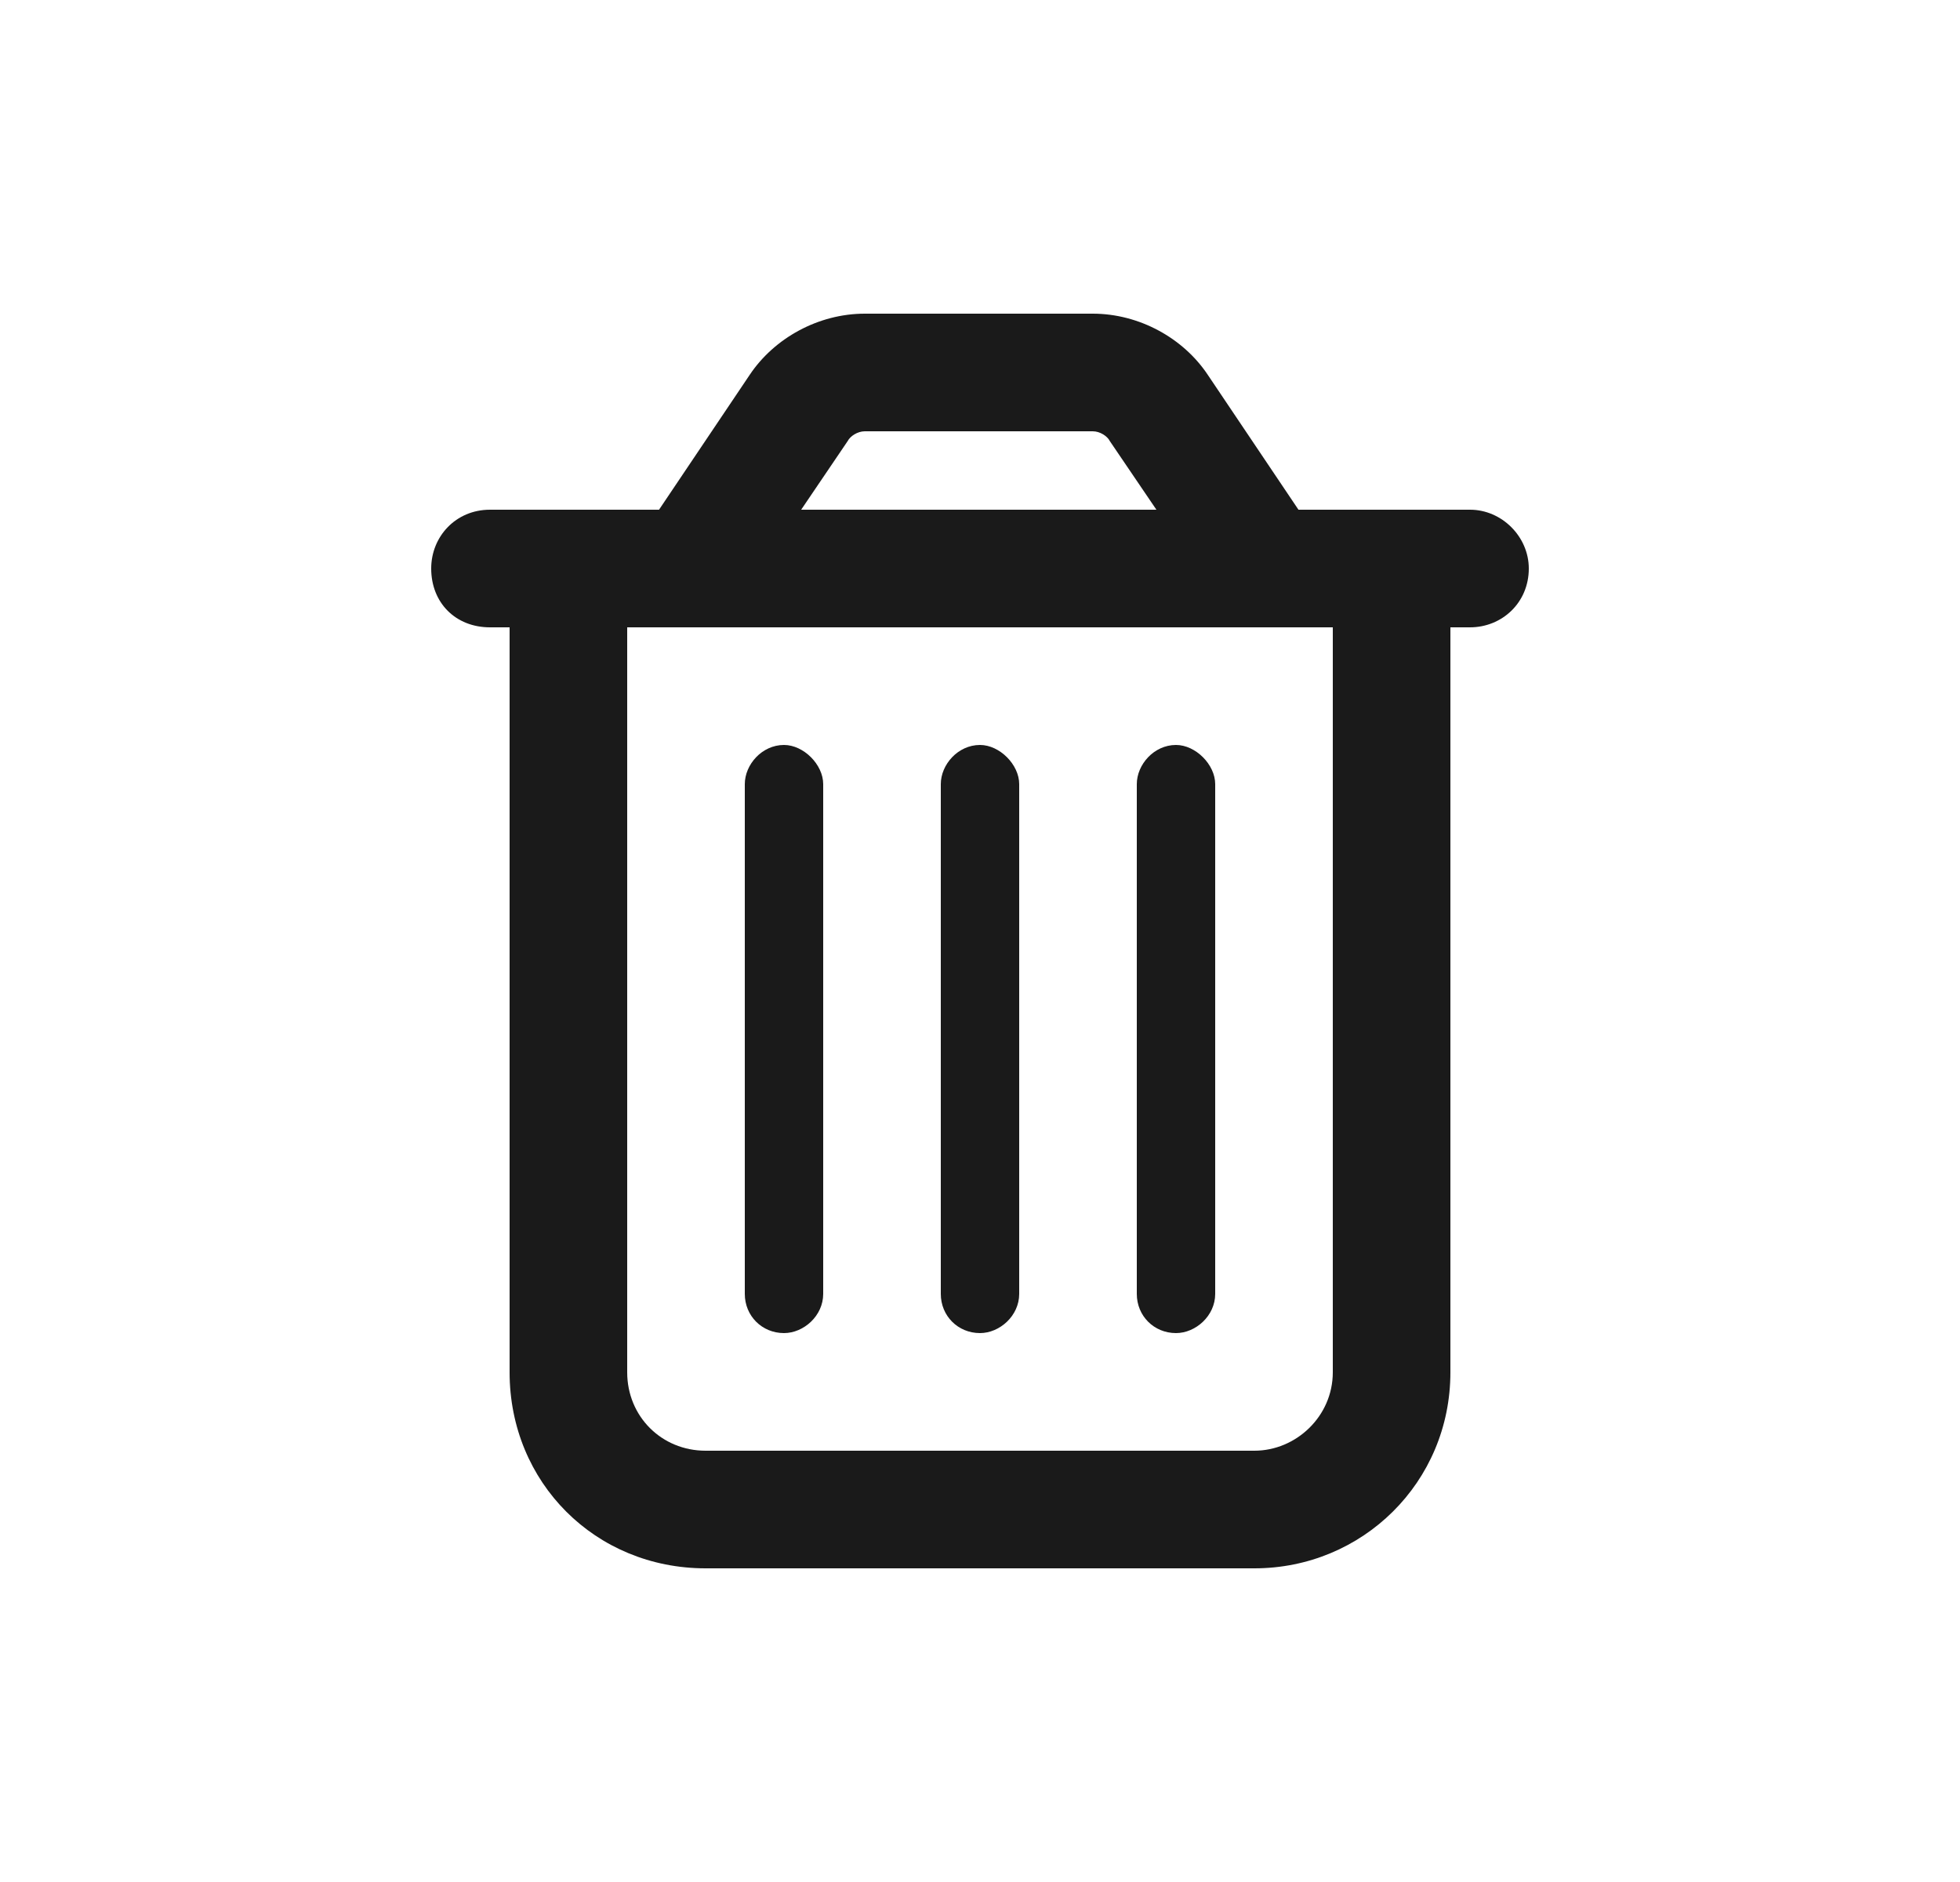 <?xml version="1.0" encoding="UTF-8"?>
<svg xmlns="http://www.w3.org/2000/svg" width="25" height="24" viewBox="0 0 25 24" fill="none">
  <path d="M10.5 16.5C10.5 16.781 10.25 17 10 17C9.719 17 9.5 16.781 9.5 16.5V10C9.5 9.75 9.719 9.5 10 9.5C10.25 9.5 10.5 9.75 10.5 10V16.5ZM13 16.5C13 16.781 12.75 17 12.5 17C12.219 17 12 16.781 12 16.5V10C12 9.75 12.219 9.5 12.5 9.5C12.75 9.5 13 9.75 13 10V16.5ZM15.5 16.5C15.5 16.781 15.25 17 15 17C14.719 17 14.5 16.781 14.5 16.5V10C14.5 9.75 14.719 9.5 15 9.5C15.25 9.5 15.5 9.75 15.5 10V16.5ZM15.406 4.781L16.562 6.5H18.75C19.156 6.5 19.5 6.844 19.5 7.25C19.5 7.688 19.156 8 18.75 8H18.5V17.5C18.5 18.906 17.375 20 16 20H9C7.594 20 6.5 18.906 6.5 17.5V8H6.25C5.812 8 5.5 7.688 5.5 7.25C5.5 6.844 5.812 6.5 6.25 6.5H8.406L9.562 4.781C9.875 4.312 10.438 4 11.031 4H13.938C14.531 4 15.094 4.312 15.406 4.781ZM10.219 6.5H14.75L14.156 5.625C14.125 5.562 14.031 5.5 13.938 5.5H11.031C10.938 5.5 10.844 5.562 10.812 5.625L10.219 6.5ZM8 17.5C8 18.062 8.438 18.5 9 18.5H16C16.531 18.5 17 18.062 17 17.5V8H8V17.5Z" fill="#1A1A1A"></path>
</svg>
